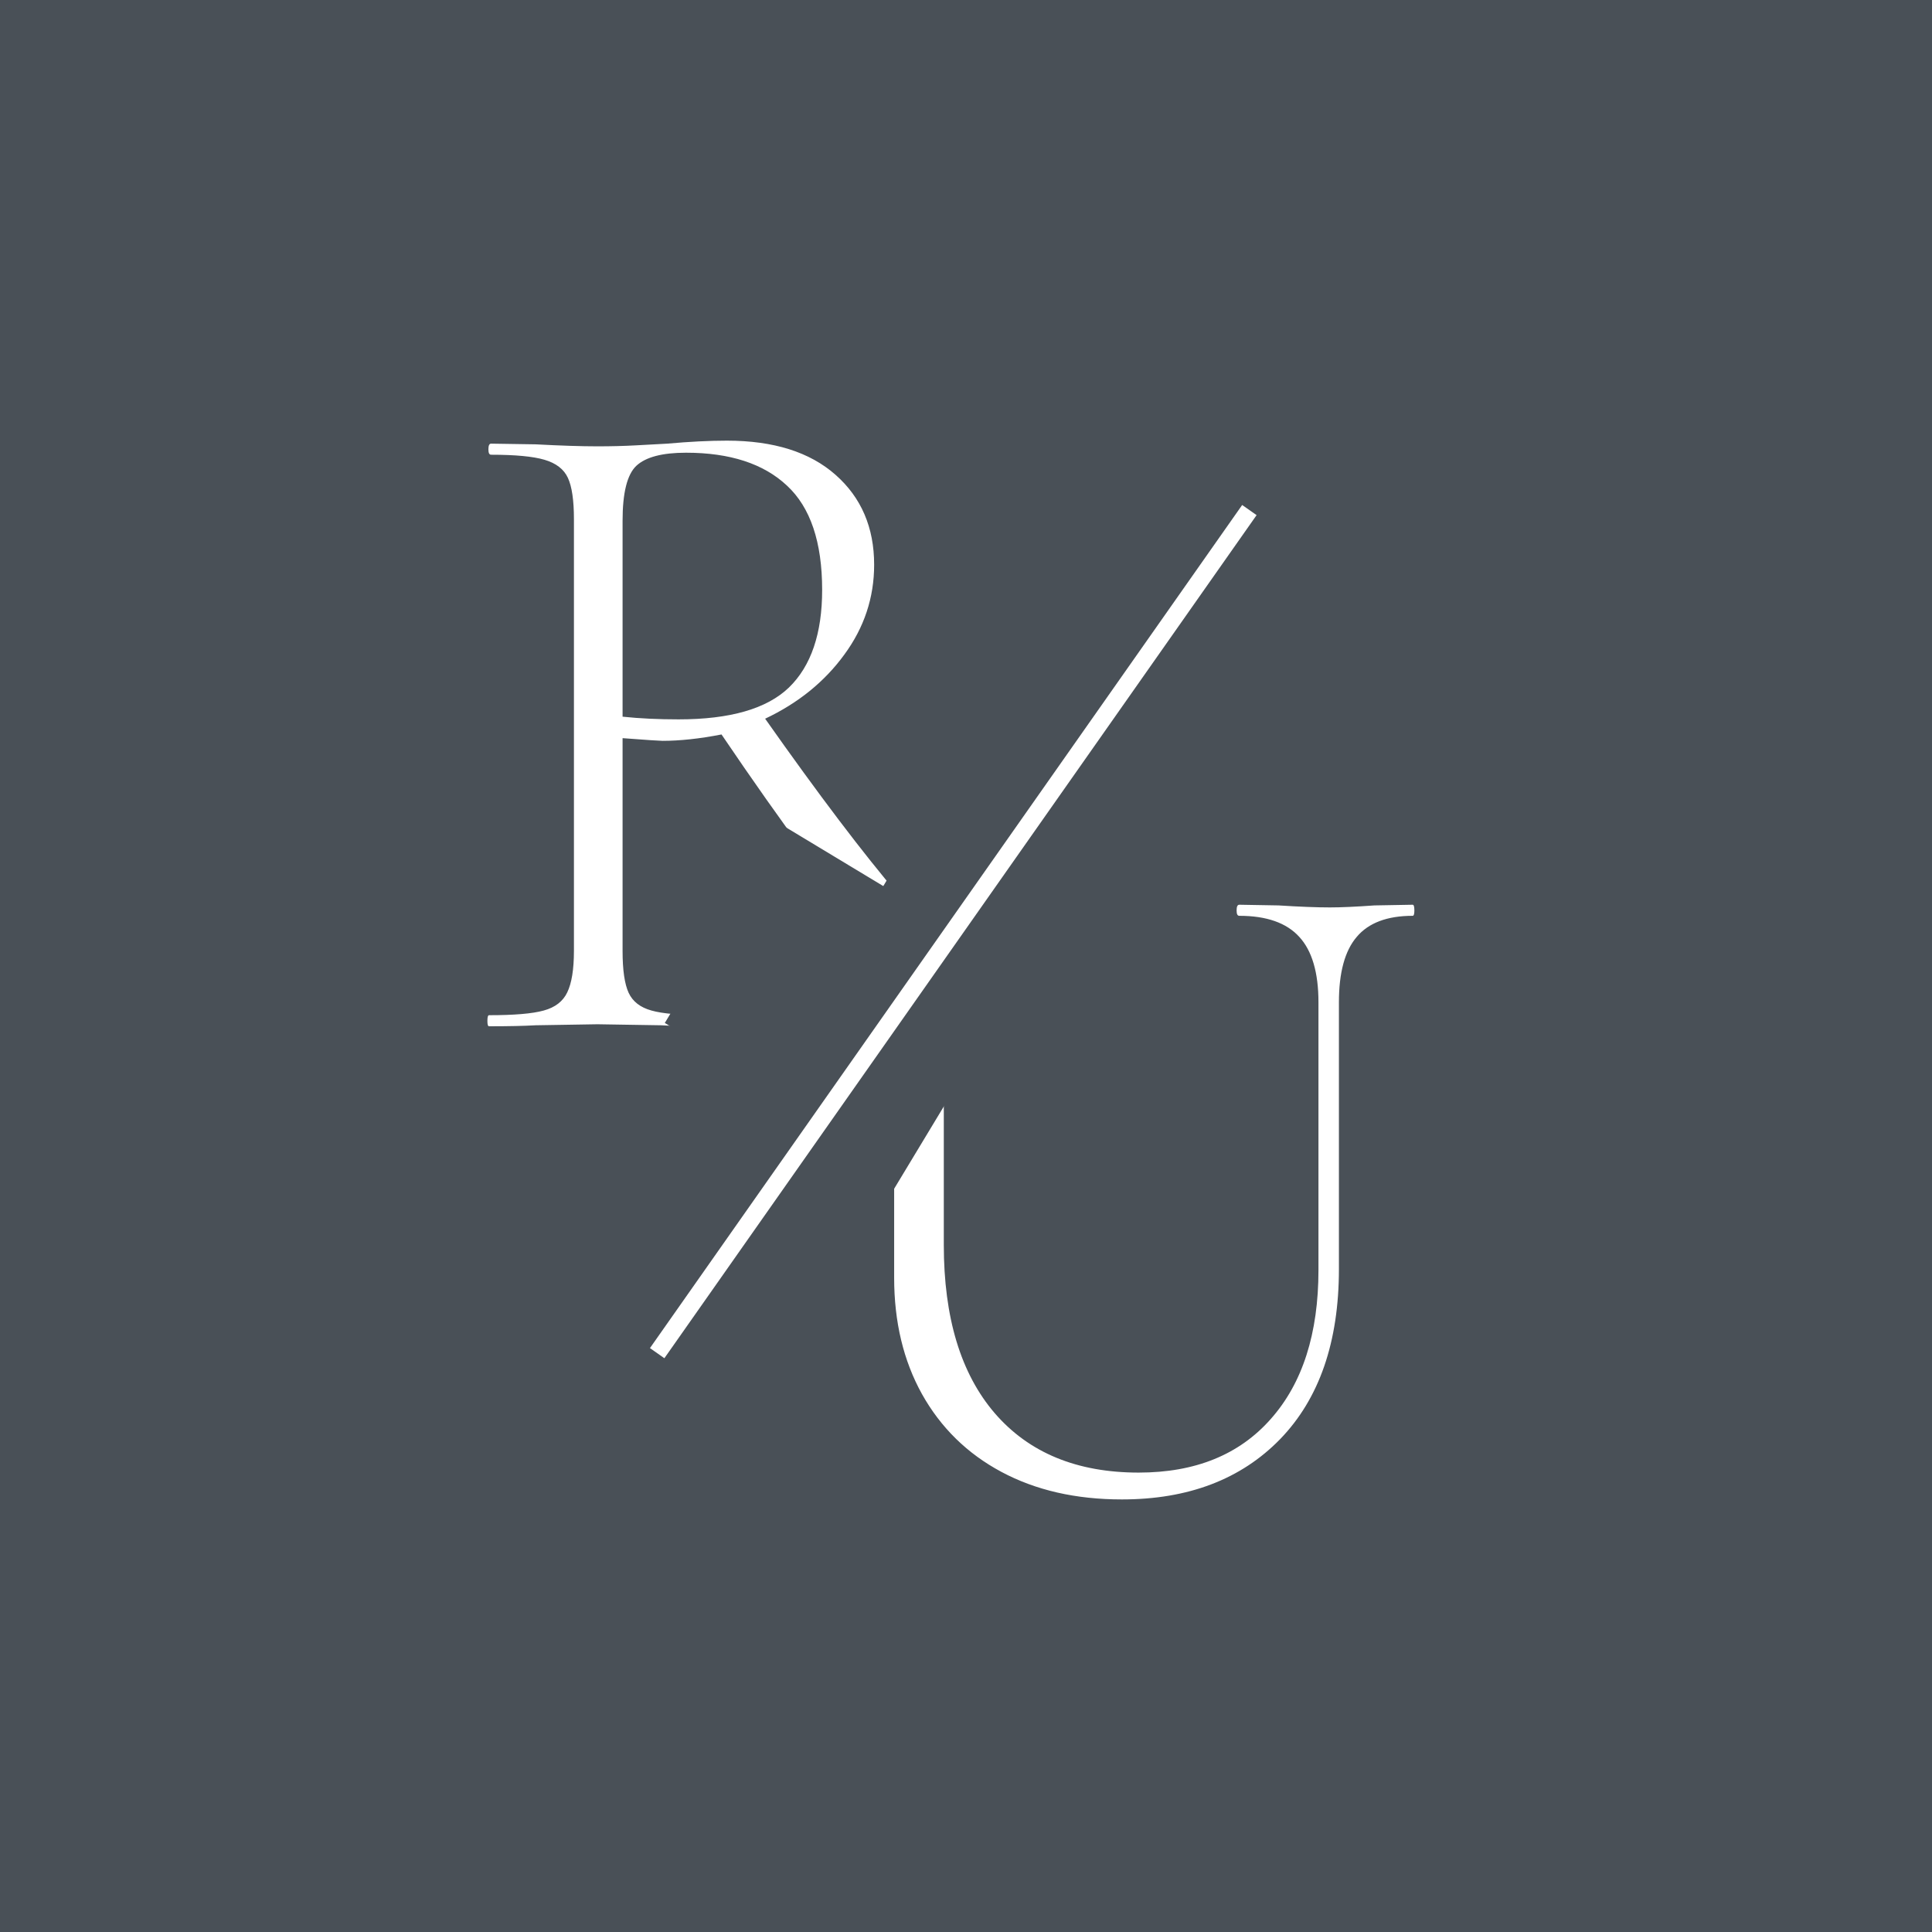 <svg xmlns="http://www.w3.org/2000/svg" xmlns:xlink="http://www.w3.org/1999/xlink" width="120" zoomAndPan="magnify" viewBox="0 0 90 90" height="120" preserveAspectRatio="xMidYMid meet" version="1.0"><defs><g/><clipPath id="5b0ac1ea11"><path d="M 30 34 L 52 34 L 52 64 L 30 64 Z M 30 34 " clip-rule="nonzero"/></clipPath><clipPath id="0f208415ca"><path d="M 45.215 34.535 L 51.824 38.523 L 36.887 63.273 L 30.277 59.285 Z M 45.215 34.535 " clip-rule="nonzero"/></clipPath><clipPath id="1780446442"><path d="M 30 38 L 46 38 L 46 54 L 30 54 Z M 30 38 " clip-rule="nonzero"/></clipPath><clipPath id="94841d00fe"><path d="M 36.504 38.477 L 45.512 43.91 L 39.973 53.09 L 30.965 47.652 Z M 36.504 38.477 " clip-rule="nonzero"/></clipPath><clipPath id="176e1b7b6d"><path d="M 41 39 L 56 39 L 56 54 L 41 54 Z M 41 39 " clip-rule="nonzero"/></clipPath><clipPath id="90f47b482e"><path d="M 46.449 39.457 L 55.457 44.891 L 50.508 53.09 L 41.5 47.652 Z M 46.449 39.457 " clip-rule="nonzero"/></clipPath></defs><rect x="-9" width="108" fill="#ffffff" y="-9" height="108" fill-opacity="1"/><rect x="-9" width="108" fill="#495057" y="-9" height="108" fill-opacity="1"/><g fill="#ffffff" fill-opacity="1"><g transform="translate(20.877, 47.808)"><g><path d="M 29.359 -0.516 C 29.453 -0.516 29.5 -0.426 29.5 -0.25 C 29.5 -0.082 29.453 0 29.359 0 L 24.328 0 C 23.598 0 22.195 -1.207 20.125 -3.625 C 18.062 -6.039 15.598 -9.363 12.734 -13.594 C 11.711 -13.395 10.797 -13.297 9.984 -13.297 C 9.867 -13.297 9.25 -13.336 8.125 -13.422 L 8.125 -3.516 C 8.125 -2.617 8.219 -1.969 8.406 -1.562 C 8.594 -1.156 8.945 -0.879 9.469 -0.734 C 9.988 -0.586 10.828 -0.516 11.984 -0.516 C 12.078 -0.516 12.125 -0.426 12.125 -0.25 C 12.125 -0.082 12.078 0 11.984 0 C 11.117 0 10.426 -0.016 9.906 -0.047 L 6.953 -0.094 L 4.078 -0.047 C 3.555 -0.016 2.832 0 1.906 0 C 1.852 0 1.828 -0.082 1.828 -0.25 C 1.828 -0.426 1.852 -0.516 1.906 -0.516 C 3.07 -0.516 3.922 -0.586 4.453 -0.734 C 4.984 -0.879 5.348 -1.16 5.547 -1.578 C 5.754 -2.004 5.859 -2.648 5.859 -3.516 L 5.859 -23.625 C 5.859 -24.5 5.766 -25.141 5.578 -25.547 C 5.391 -25.953 5.023 -26.234 4.484 -26.391 C 3.953 -26.547 3.125 -26.625 2 -26.625 C 1.914 -26.625 1.875 -26.707 1.875 -26.875 C 1.875 -27.051 1.914 -27.141 2 -27.141 L 4.078 -27.109 C 5.242 -27.047 6.203 -27.016 6.953 -27.016 C 7.586 -27.016 8.188 -27.031 8.75 -27.062 C 9.312 -27.094 9.797 -27.117 10.203 -27.141 C 11.242 -27.234 12.172 -27.281 12.984 -27.281 C 15.16 -27.281 16.848 -26.75 18.047 -25.688 C 19.242 -24.633 19.844 -23.238 19.844 -21.5 C 19.844 -19.969 19.379 -18.57 18.453 -17.312 C 17.535 -16.051 16.305 -15.055 14.766 -14.328 C 17.254 -10.797 19.336 -8.047 21.016 -6.078 C 22.703 -4.109 24.195 -2.688 25.5 -1.812 C 26.801 -0.945 28.086 -0.516 29.359 -0.516 Z M 8.125 -14.422 C 8.938 -14.336 9.805 -14.297 10.734 -14.297 C 13.129 -14.297 14.844 -14.789 15.875 -15.781 C 16.906 -16.781 17.422 -18.297 17.422 -20.328 C 17.422 -22.555 16.875 -24.176 15.781 -25.188 C 14.695 -26.207 13.129 -26.719 11.078 -26.719 C 9.973 -26.719 9.203 -26.516 8.766 -26.109 C 8.336 -25.703 8.125 -24.848 8.125 -23.547 Z M 8.125 -14.422 "/></g></g></g><g fill="#ffffff" fill-opacity="1"><g transform="translate(36.575, 69.287)"><g><path d="M 24.844 -22.594 C 24.844 -23.977 24.547 -24.992 23.953 -25.641 C 23.359 -26.297 22.426 -26.625 21.156 -26.625 C 21.07 -26.625 21.031 -26.707 21.031 -26.875 C 21.031 -27.051 21.07 -27.141 21.156 -27.141 L 22.984 -27.109 C 23.961 -27.047 24.758 -27.016 25.375 -27.016 C 25.895 -27.016 26.586 -27.047 27.453 -27.109 L 29.234 -27.141 C 29.285 -27.141 29.312 -27.051 29.312 -26.875 C 29.312 -26.707 29.285 -26.625 29.234 -26.625 C 28.047 -26.625 27.176 -26.297 26.625 -25.641 C 26.07 -24.992 25.797 -23.977 25.797 -22.594 L 25.797 -10.172 C 25.797 -6.773 24.883 -4.133 23.062 -2.25 C 21.238 -0.375 18.781 0.562 15.688 0.562 C 13.539 0.562 11.672 0.133 10.078 -0.719 C 8.484 -1.57 7.25 -2.781 6.375 -4.344 C 5.508 -5.906 5.078 -7.711 5.078 -9.766 L 5.078 -23.625 C 5.078 -24.5 4.984 -25.141 4.797 -25.547 C 4.609 -25.953 4.242 -26.234 3.703 -26.391 C 3.172 -26.547 2.344 -26.625 1.219 -26.625 C 1.156 -26.625 1.125 -26.707 1.125 -26.875 C 1.125 -27.051 1.156 -27.141 1.219 -27.141 L 3.297 -27.109 C 4.516 -27.047 5.488 -27.016 6.219 -27.016 C 7 -27.016 7.992 -27.047 9.203 -27.109 L 11.203 -27.141 C 11.297 -27.141 11.344 -27.051 11.344 -26.875 C 11.344 -26.707 11.297 -26.625 11.203 -26.625 C 10.078 -26.625 9.254 -26.535 8.734 -26.359 C 8.211 -26.191 7.859 -25.895 7.672 -25.469 C 7.484 -25.051 7.391 -24.41 7.391 -23.547 L 7.391 -11.297 C 7.391 -7.91 8.18 -5.297 9.766 -3.453 C 11.359 -1.609 13.594 -0.688 16.469 -0.688 C 19.102 -0.688 21.156 -1.52 22.625 -3.188 C 24.102 -4.852 24.844 -7.164 24.844 -10.125 Z M 24.844 -22.594 "/></g></g></g><g clip-path="url(#5b0ac1ea11)"><g clip-path="url(#0f208415ca)"><path fill="#495057" d="M 45.215 34.535 L 51.824 38.523 L 36.883 63.285 L 30.273 59.297 Z M 45.215 34.535 " fill-opacity="1" fill-rule="nonzero"/></g></g><g clip-path="url(#1780446442)"><g clip-path="url(#94841d00fe)"><path fill="#495057" d="M 36.504 38.477 L 45.512 43.91 L 39.969 53.094 L 30.965 47.66 Z M 36.504 38.477 " fill-opacity="1" fill-rule="nonzero"/></g></g><g clip-path="url(#176e1b7b6d)"><g clip-path="url(#90f47b482e)"><path fill="#495057" d="M 46.449 39.457 L 55.445 44.887 L 50.5 53.082 L 41.5 47.652 Z M 46.449 39.457 " fill-opacity="1" fill-rule="nonzero"/></g></g><path stroke-linecap="butt" transform="matrix(0.236, -0.336, 0.336, 0.236, 30.278, 62.799)" fill="none" stroke-linejoin="miter" d="M -0.002 0.999 L 116.89 1.003 " stroke="#ffffff" stroke-width="2" stroke-opacity="1" stroke-miterlimit="4"/></svg>